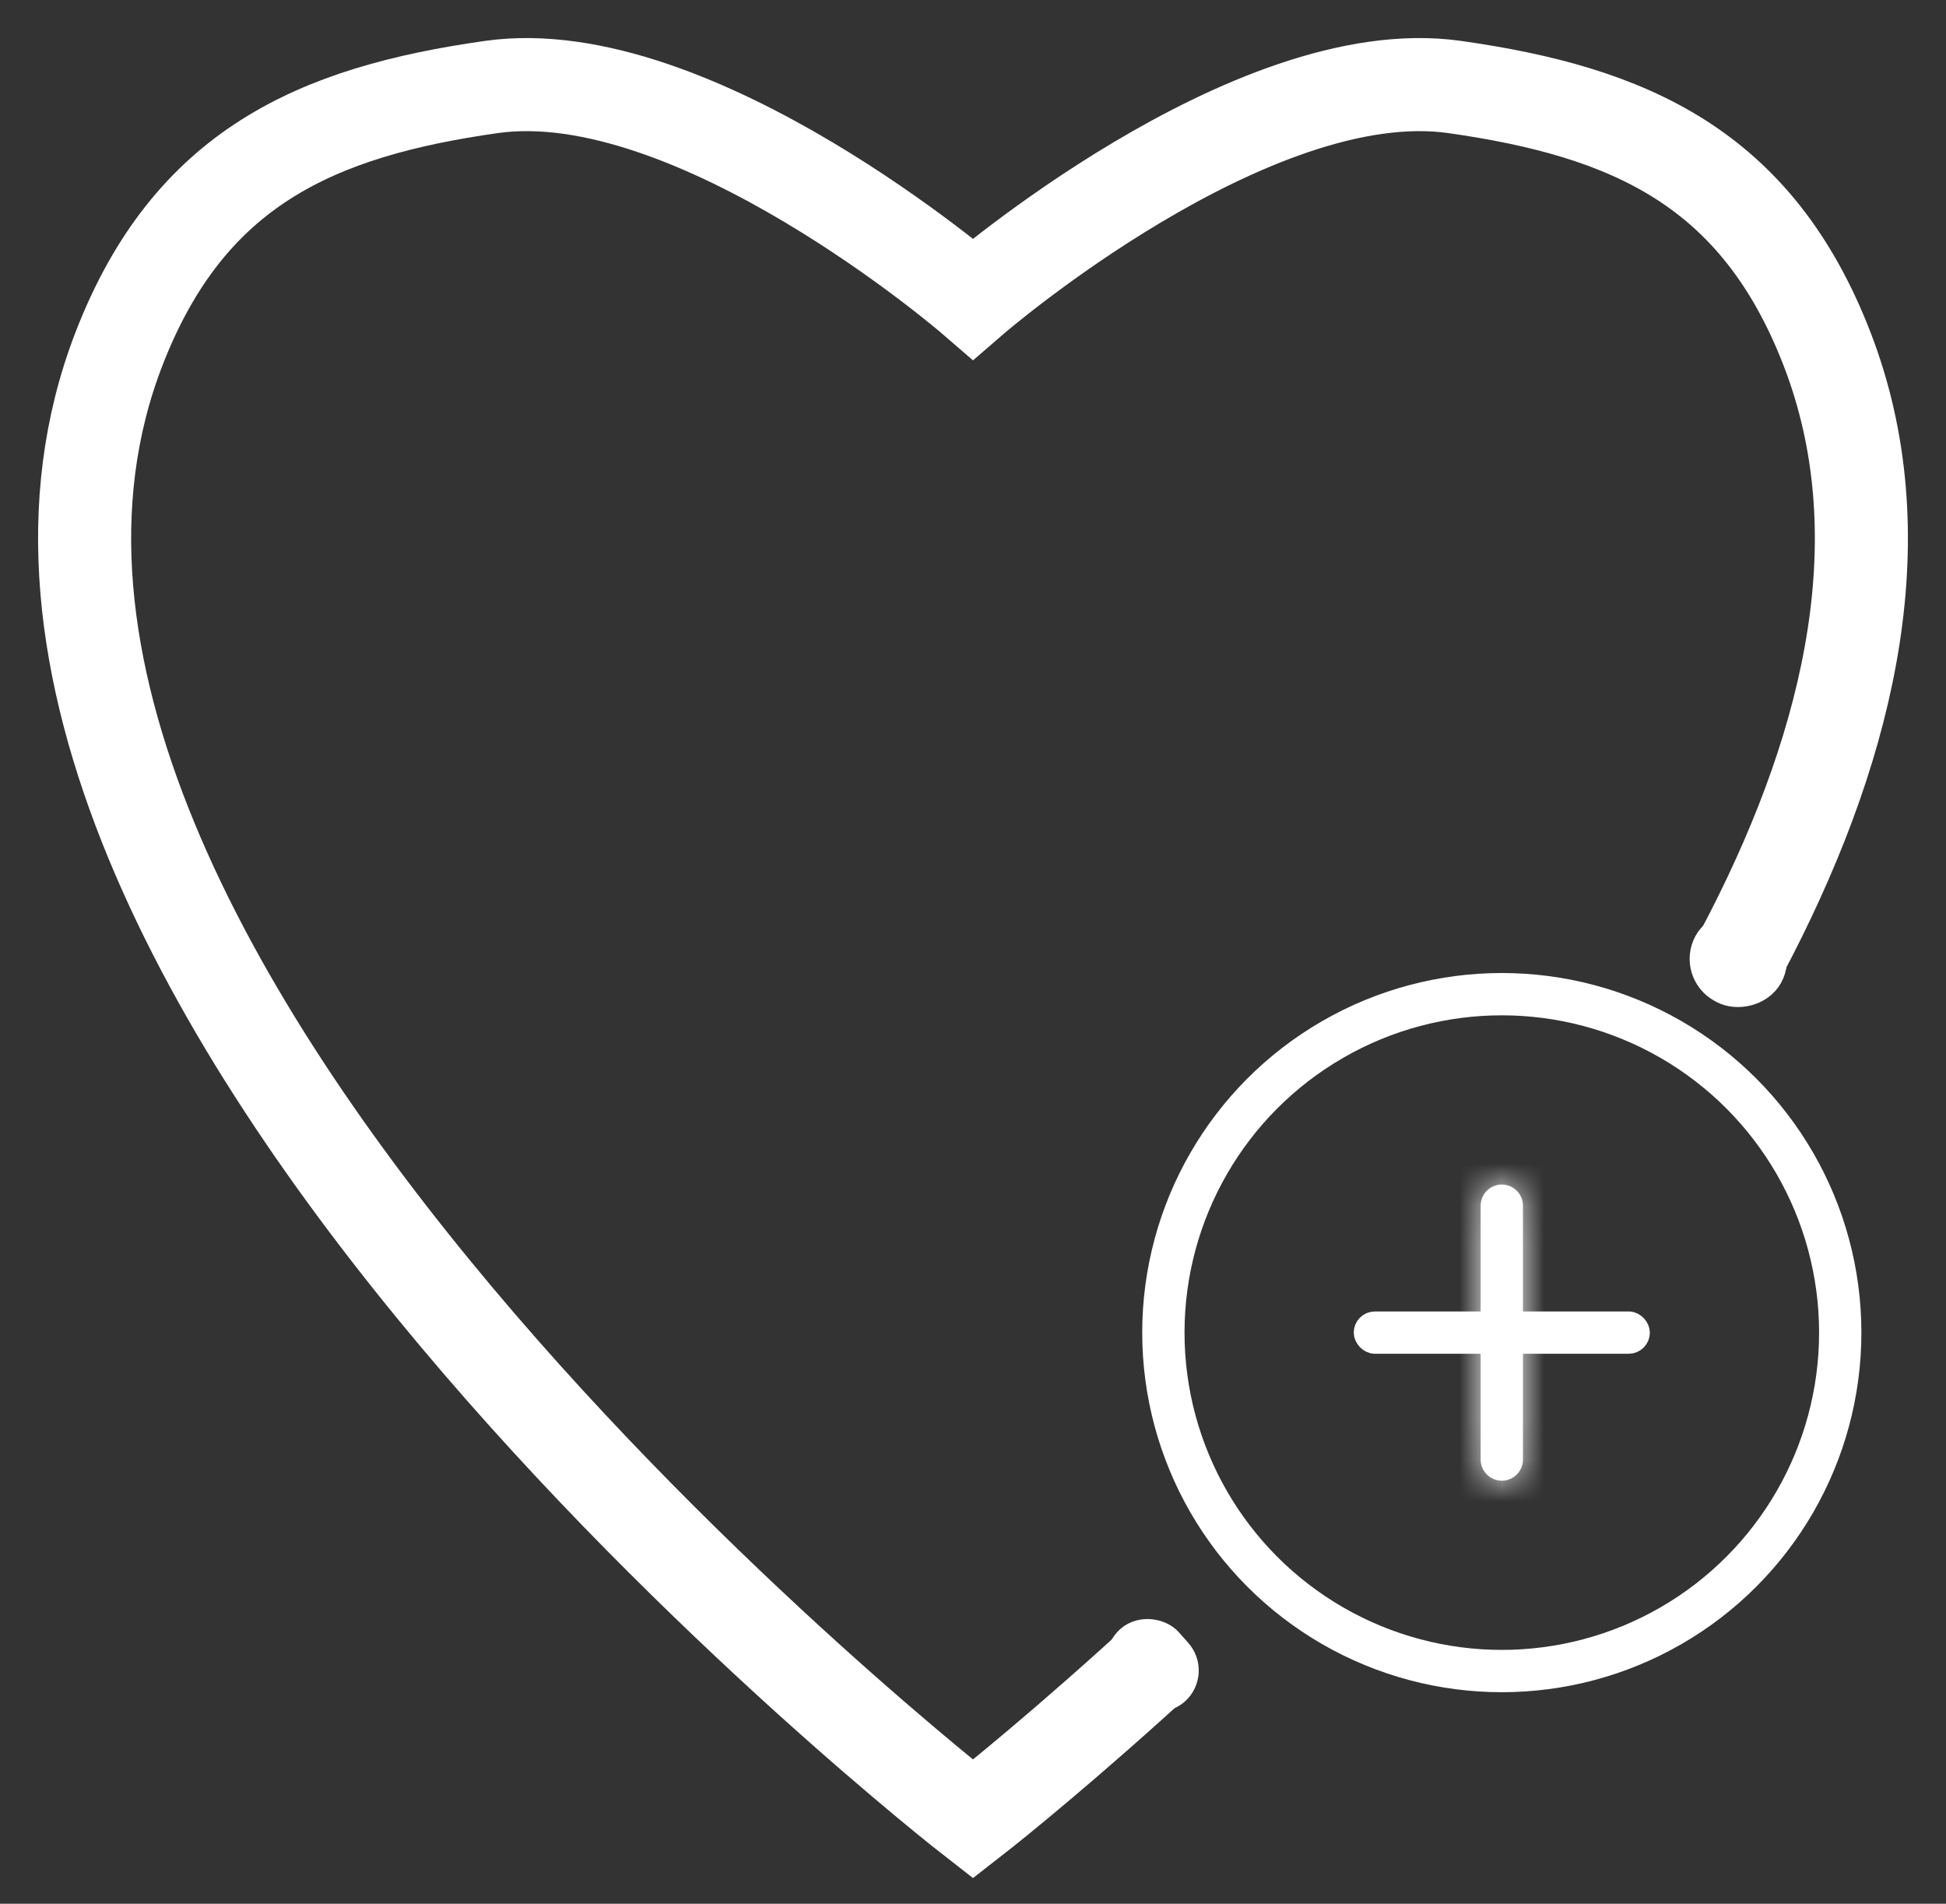 <?xml version="1.0" encoding="UTF-8"?> <svg xmlns="http://www.w3.org/2000/svg" width="46" height="45" viewBox="0 0 46 45" fill="none"><rect x="0" y="0" width="46" height="45" fill="#333333" stroke="none"/><path d="M41.137 22.577C41.225 22.412 41.312 22.245 41.397 22.079C43.774 17.433 44.872 12.597 43.186 8.242C41.532 3.971 38.531 2.643 34.382 2.056C29.58 1.377 23 7.064 23 7.064C23 7.064 16.42 1.377 11.618 2.056C7.469 2.643 4.468 3.971 2.814 8.242C-2.861 22.897 23 43 23 43C23 43 24.527 41.813 26.759 39.804C26.897 39.679 27.039 39.551 27.183 39.42" stroke="white" stroke-width="2.2"></path><circle cx="35.5" cy="31.5" r="8" stroke="white"></circle><rect x="32.25" y="31.25" width="6.5" height="0.5" rx="0.25" fill="white" stroke="white" stroke-width="0.5"></rect><mask id="path-4-inside-1_1278_2" fill="white"><path d="M35.5 35C35.224 35 35 34.776 35 34.5V28.5C35 28.224 35.224 28 35.5 28C35.776 28 36 28.224 36 28.5V34.5C36 34.776 35.776 35 35.5 35Z"></path></mask><path d="M35.5 35C35.224 35 35 34.776 35 34.5V28.5C35 28.224 35.224 28 35.5 28C35.776 28 36 28.224 36 28.5V34.5C36 34.776 35.776 35 35.5 35Z" fill="white"></path><path d="M36 34.5V28.5H34V34.5H36ZM35 28.5V34.5H37V28.5H35ZM35 34.5C35 34.224 35.224 34 35.5 34V36C36.328 36 37 35.328 37 34.5H35ZM35.5 29C35.224 29 35 28.776 35 28.5H37C37 27.672 36.328 27 35.5 27V29ZM36 28.5C36 28.776 35.776 29 35.5 29V27C34.672 27 34 27.672 34 28.5H36ZM34 34.5C34 35.328 34.672 36 35.5 36V34C35.776 34 36 34.224 36 34.5H34Z" fill="white" mask="url(#path-4-inside-1_1278_2)"></path><rect x="26.441" y="39.2" width="0.984" height="1.311" rx="0.492" transform="rotate(-41.535 26.441 39.2)" fill="white" stroke="white" stroke-width="0.984"></rect><rect x="40.215" y="22.92" width="1.266" height="1.307" rx="0.633" transform="rotate(-61.499 40.215 22.92)" fill="white" stroke="white"></rect></svg> 